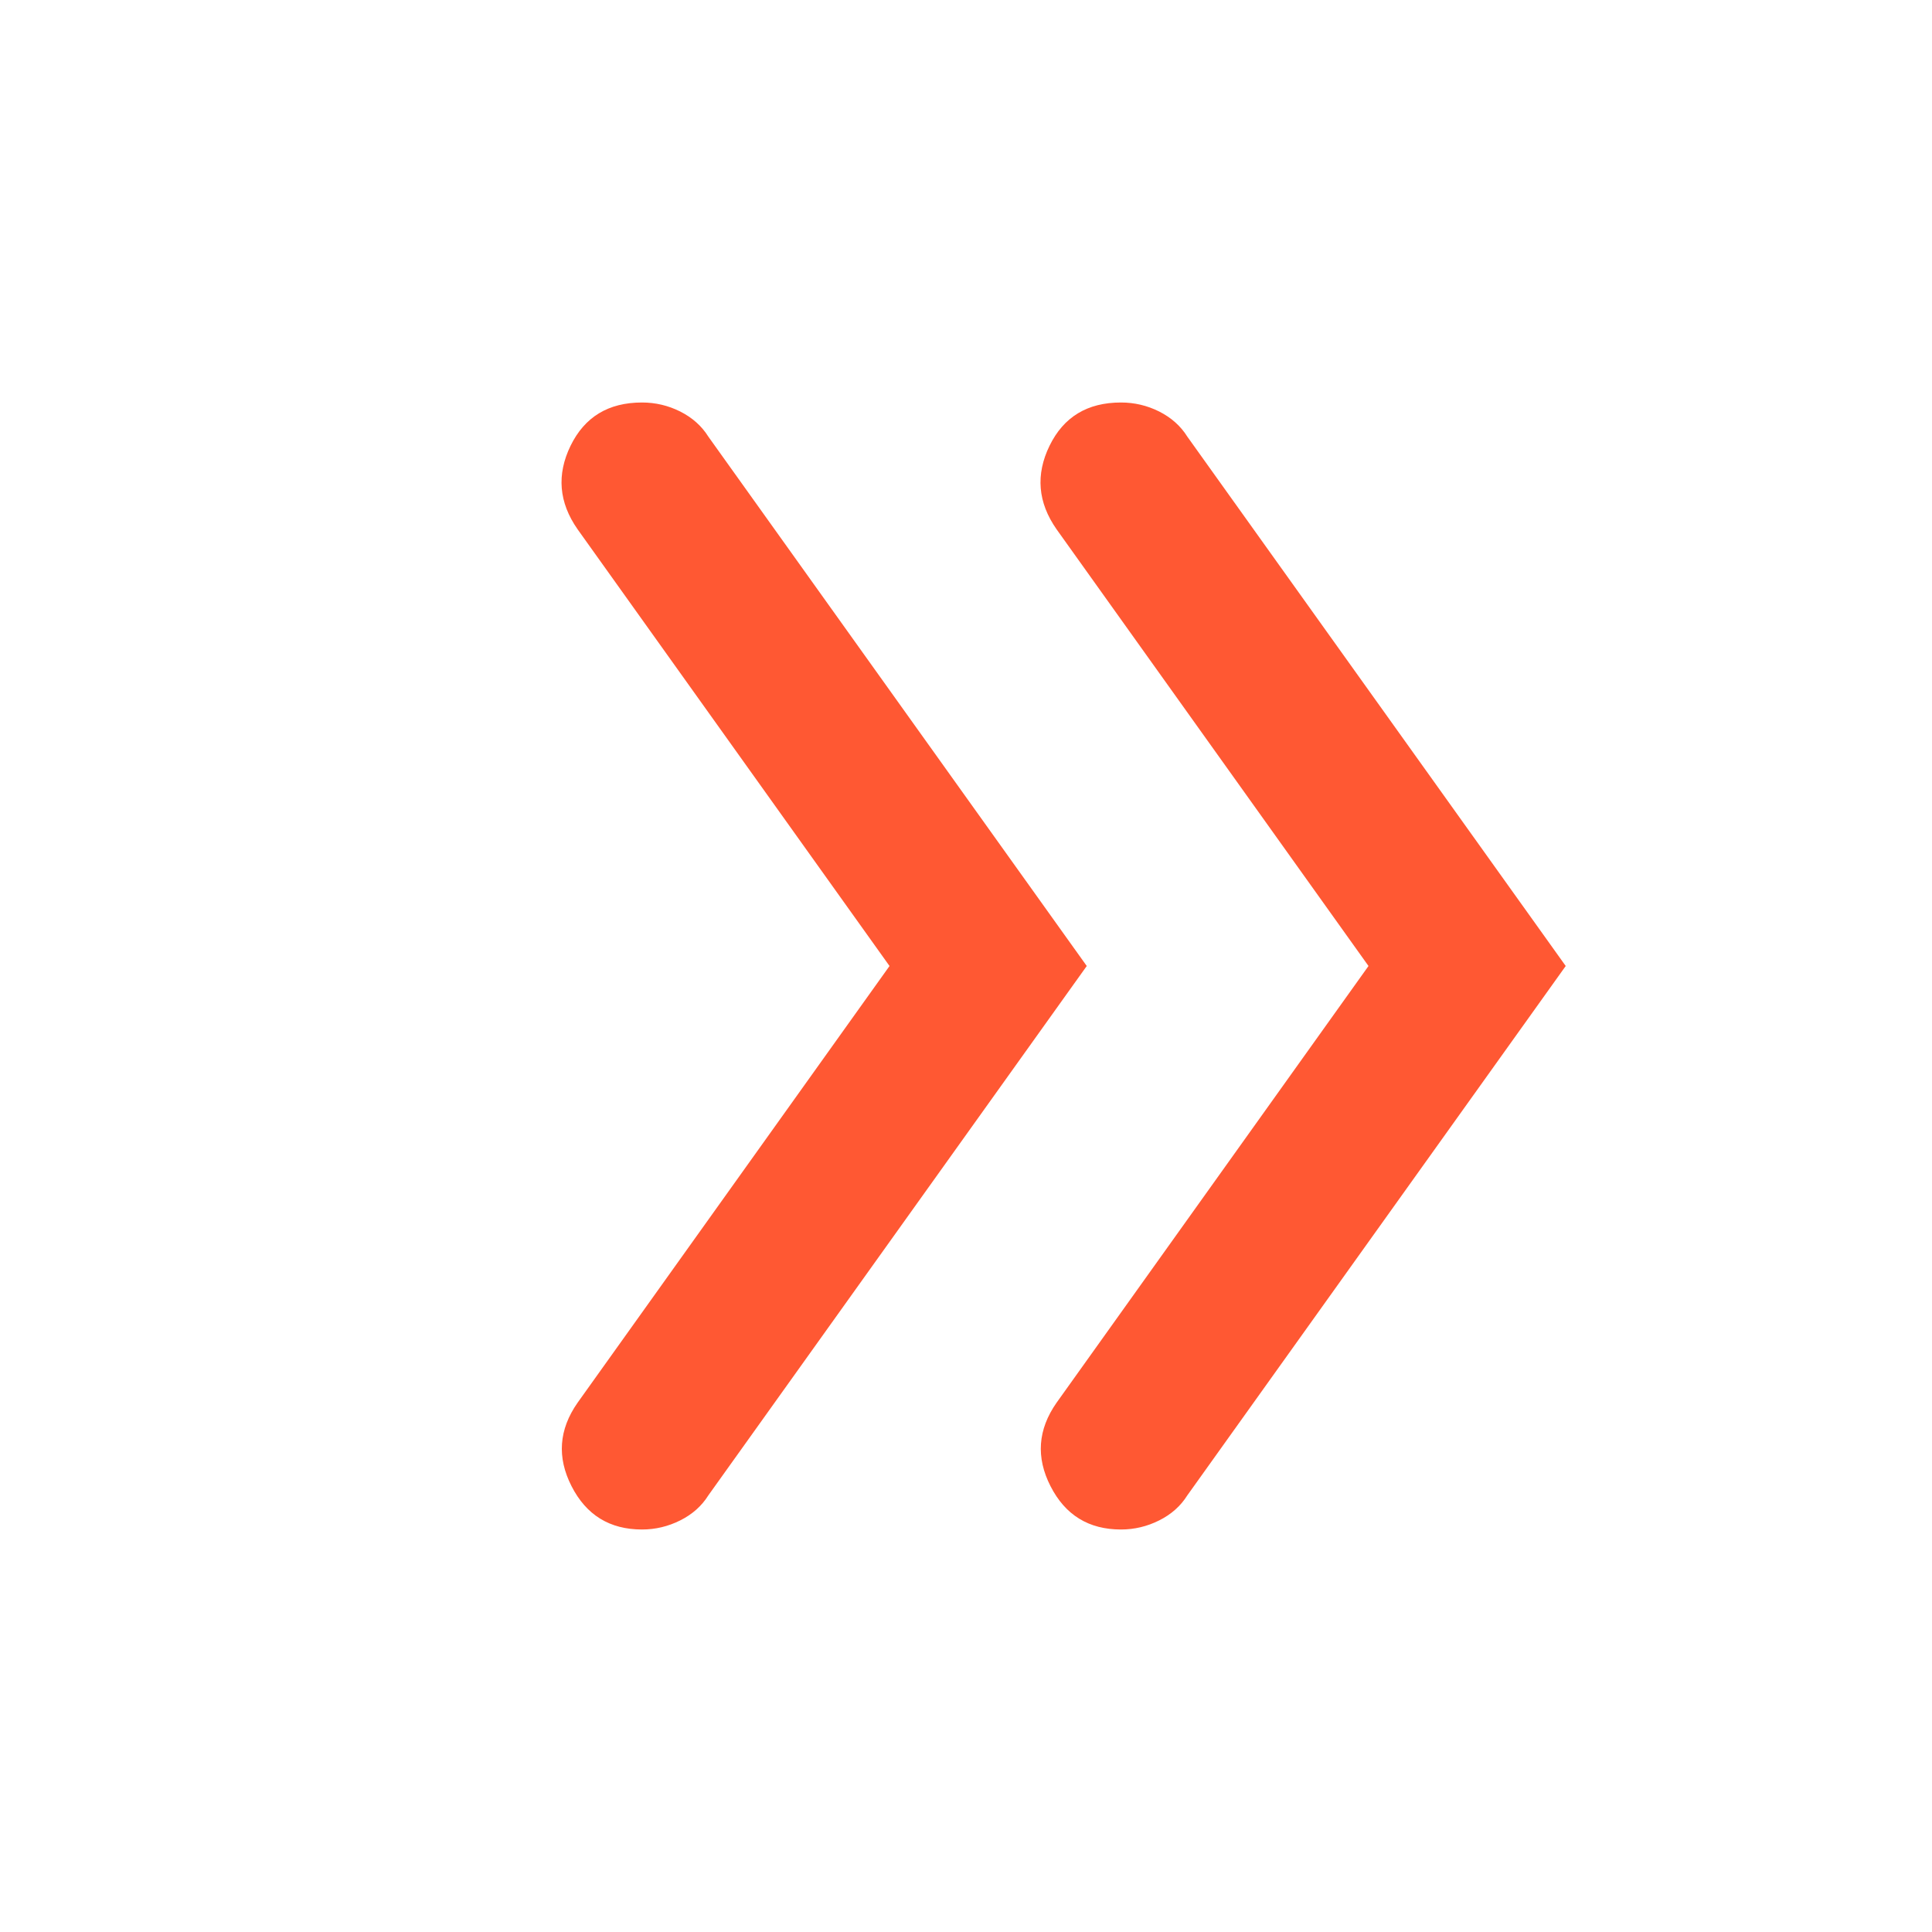 <svg width="24" height="24" viewBox="0 0 24 24" fill="none" xmlns="http://www.w3.org/2000/svg">
<mask id="mask0_1890_6610" style="mask-type:alpha" maskUnits="userSpaceOnUse" x="0" y="0" width="24" height="24">
<rect width="24" height="24" fill="#D9D9D9"/>
</mask>
<g mask="url(#mask0_1890_6610)">
<path d="M11.05 12L7.175 6.575C6.942 6.242 6.913 5.896 7.088 5.537C7.263 5.179 7.558 5 7.975 5C8.142 5 8.3 5.037 8.45 5.112C8.6 5.188 8.717 5.292 8.8 5.425L13.5 12L8.8 18.575C8.717 18.708 8.6 18.812 8.45 18.887C8.3 18.962 8.142 19 7.975 19C7.575 19 7.283 18.821 7.1 18.462C6.917 18.104 6.942 17.758 7.175 17.425L11.05 12ZM17 12L13.125 6.575C12.892 6.242 12.863 5.896 13.038 5.537C13.213 5.179 13.508 5 13.925 5C14.092 5 14.25 5.037 14.4 5.112C14.55 5.188 14.667 5.292 14.75 5.425L19.45 12L14.75 18.575C14.667 18.708 14.55 18.812 14.4 18.887C14.25 18.962 14.092 19 13.925 19C13.525 19 13.233 18.821 13.05 18.462C12.867 18.104 12.892 17.758 13.125 17.425L17 12Z" fill="#FF5833"/>
</g>
</svg>
